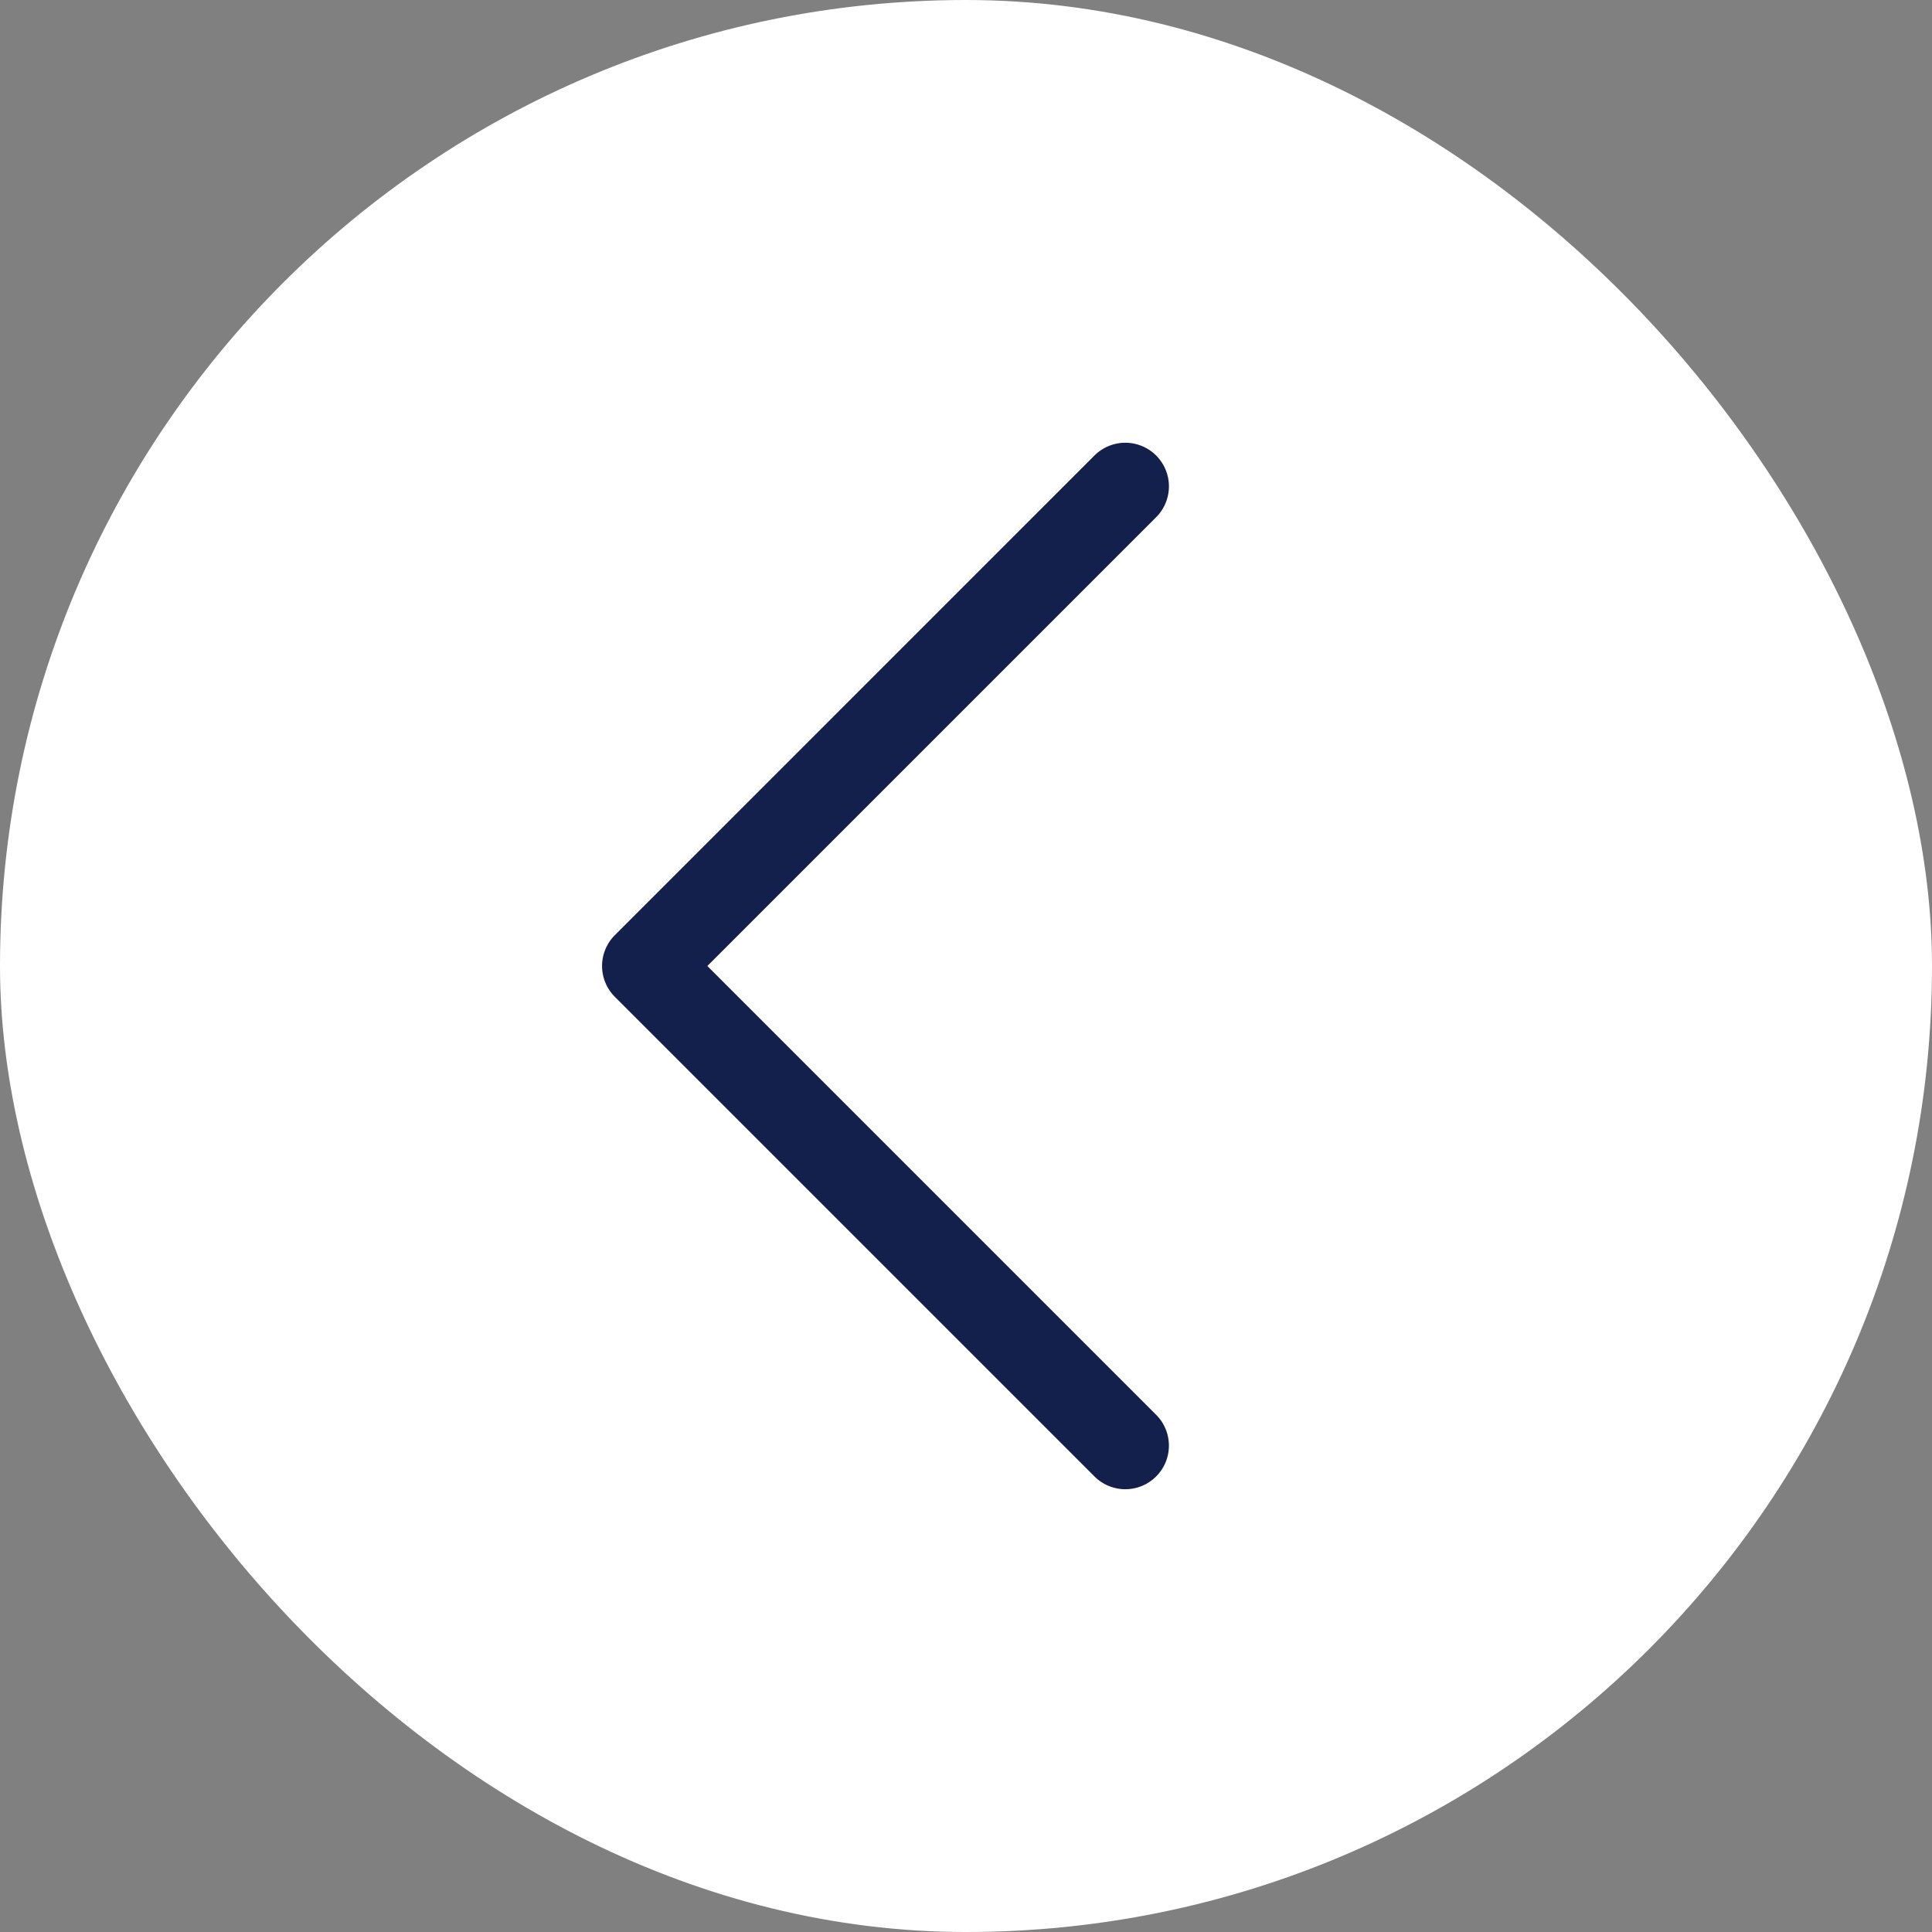 <svg xmlns="http://www.w3.org/2000/svg" width="48" height="48" fill="none" viewBox="0 0 48 48">
  <rect x="0" y="0" width="48" height="48" fill="#808080" stroke="none"/>
  <rect width="48" height="48" x="48" y="48" fill="#fff" rx="24" transform="rotate(180 48 48)"/>
  <g clip-path="url(#a)">
    <path fill="#13204C" d="m15.276 24.766 11.916 11.916a1.082 1.082 0 1 0 1.532-1.532L17.574 24l11.15-11.15a1.082 1.082 0 1 0-1.532-1.533L15.276 23.234a1.082 1.082 0 0 0 0 1.532Z"/>
  </g>
  <defs>
    <clipPath id="a">
      <path fill="#fff" d="M35 37H9V11h26z"/>
    </clipPath>
  </defs>
</svg>
